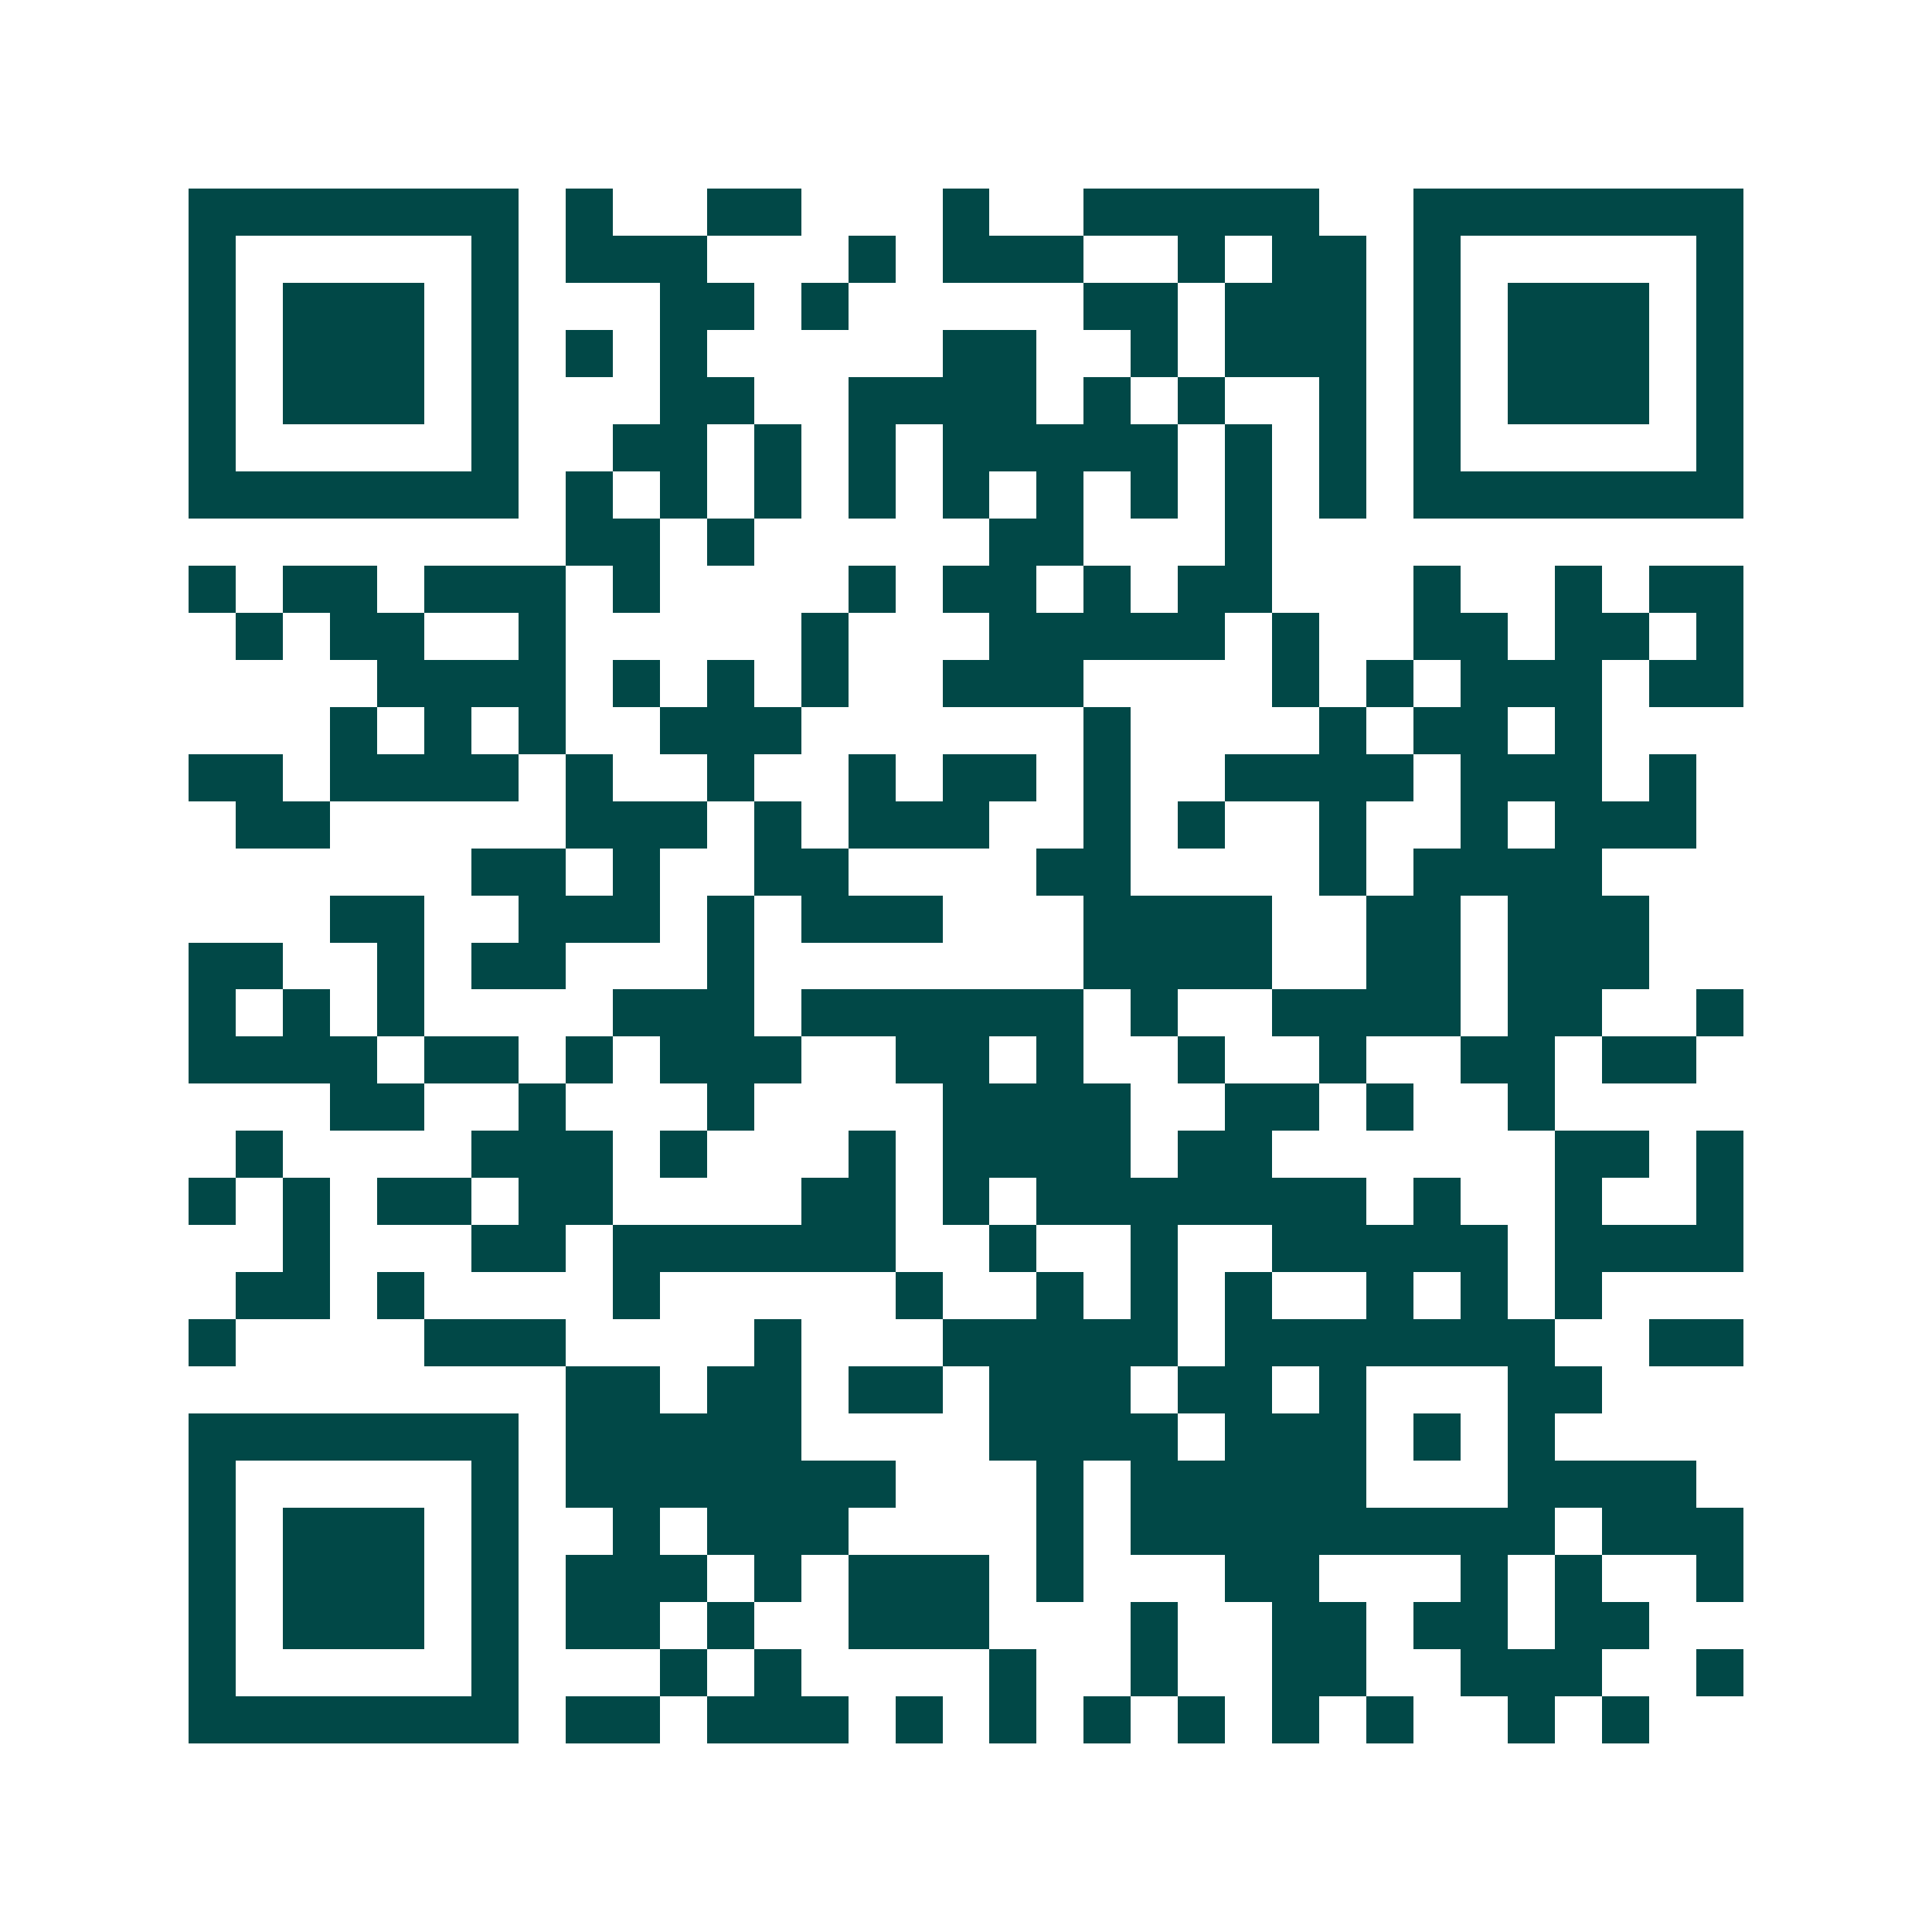 <svg xmlns="http://www.w3.org/2000/svg" width="200" height="200" viewBox="0 0 41 41" shape-rendering="crispEdges"><path fill="#ffffff" d="M0 0h41v41H0z"/><path stroke="#014847" d="M4 4.5h7m1 0h1m2 0h2m3 0h1m2 0h5m2 0h7M4 5.5h1m5 0h1m1 0h3m3 0h1m1 0h3m2 0h1m1 0h2m1 0h1m5 0h1M4 6.5h1m1 0h3m1 0h1m3 0h2m1 0h1m5 0h2m1 0h3m1 0h1m1 0h3m1 0h1M4 7.5h1m1 0h3m1 0h1m1 0h1m1 0h1m5 0h2m2 0h1m1 0h3m1 0h1m1 0h3m1 0h1M4 8.5h1m1 0h3m1 0h1m3 0h2m2 0h4m1 0h1m1 0h1m2 0h1m1 0h1m1 0h3m1 0h1M4 9.5h1m5 0h1m2 0h2m1 0h1m1 0h1m1 0h5m1 0h1m1 0h1m1 0h1m5 0h1M4 10.5h7m1 0h1m1 0h1m1 0h1m1 0h1m1 0h1m1 0h1m1 0h1m1 0h1m1 0h1m1 0h7M12 11.5h2m1 0h1m5 0h2m3 0h1M4 12.5h1m1 0h2m1 0h3m1 0h1m4 0h1m1 0h2m1 0h1m1 0h2m3 0h1m2 0h1m1 0h2M5 13.5h1m1 0h2m2 0h1m5 0h1m3 0h5m1 0h1m2 0h2m1 0h2m1 0h1M8 14.5h4m1 0h1m1 0h1m1 0h1m2 0h3m4 0h1m1 0h1m1 0h3m1 0h2M7 15.5h1m1 0h1m1 0h1m2 0h3m6 0h1m4 0h1m1 0h2m1 0h1M4 16.5h2m1 0h4m1 0h1m2 0h1m2 0h1m1 0h2m1 0h1m2 0h4m1 0h3m1 0h1M5 17.5h2m5 0h3m1 0h1m1 0h3m2 0h1m1 0h1m2 0h1m2 0h1m1 0h3M10 18.5h2m1 0h1m2 0h2m4 0h2m4 0h1m1 0h4M7 19.5h2m2 0h3m1 0h1m1 0h3m3 0h4m2 0h2m1 0h3M4 20.5h2m2 0h1m1 0h2m3 0h1m7 0h4m2 0h2m1 0h3M4 21.5h1m1 0h1m1 0h1m4 0h3m1 0h6m1 0h1m2 0h4m1 0h2m2 0h1M4 22.5h4m1 0h2m1 0h1m1 0h3m2 0h2m1 0h1m2 0h1m2 0h1m2 0h2m1 0h2M7 23.5h2m2 0h1m3 0h1m4 0h4m2 0h2m1 0h1m2 0h1M5 24.5h1m4 0h3m1 0h1m3 0h1m1 0h4m1 0h2m6 0h2m1 0h1M4 25.5h1m1 0h1m1 0h2m1 0h2m4 0h2m1 0h1m1 0h7m1 0h1m2 0h1m2 0h1M6 26.5h1m3 0h2m1 0h6m2 0h1m2 0h1m2 0h5m1 0h4M5 27.5h2m1 0h1m4 0h1m5 0h1m2 0h1m1 0h1m1 0h1m2 0h1m1 0h1m1 0h1M4 28.5h1m4 0h3m4 0h1m3 0h5m1 0h7m2 0h2M12 29.5h2m1 0h2m1 0h2m1 0h3m1 0h2m1 0h1m3 0h2M4 30.5h7m1 0h5m4 0h4m1 0h3m1 0h1m1 0h1M4 31.5h1m5 0h1m1 0h7m3 0h1m1 0h5m3 0h4M4 32.5h1m1 0h3m1 0h1m2 0h1m1 0h3m4 0h1m1 0h9m1 0h3M4 33.5h1m1 0h3m1 0h1m1 0h3m1 0h1m1 0h3m1 0h1m3 0h2m3 0h1m1 0h1m2 0h1M4 34.5h1m1 0h3m1 0h1m1 0h2m1 0h1m2 0h3m3 0h1m2 0h2m1 0h2m1 0h2M4 35.5h1m5 0h1m3 0h1m1 0h1m4 0h1m2 0h1m2 0h2m2 0h3m2 0h1M4 36.5h7m1 0h2m1 0h3m1 0h1m1 0h1m1 0h1m1 0h1m1 0h1m1 0h1m2 0h1m1 0h1"/></svg>
